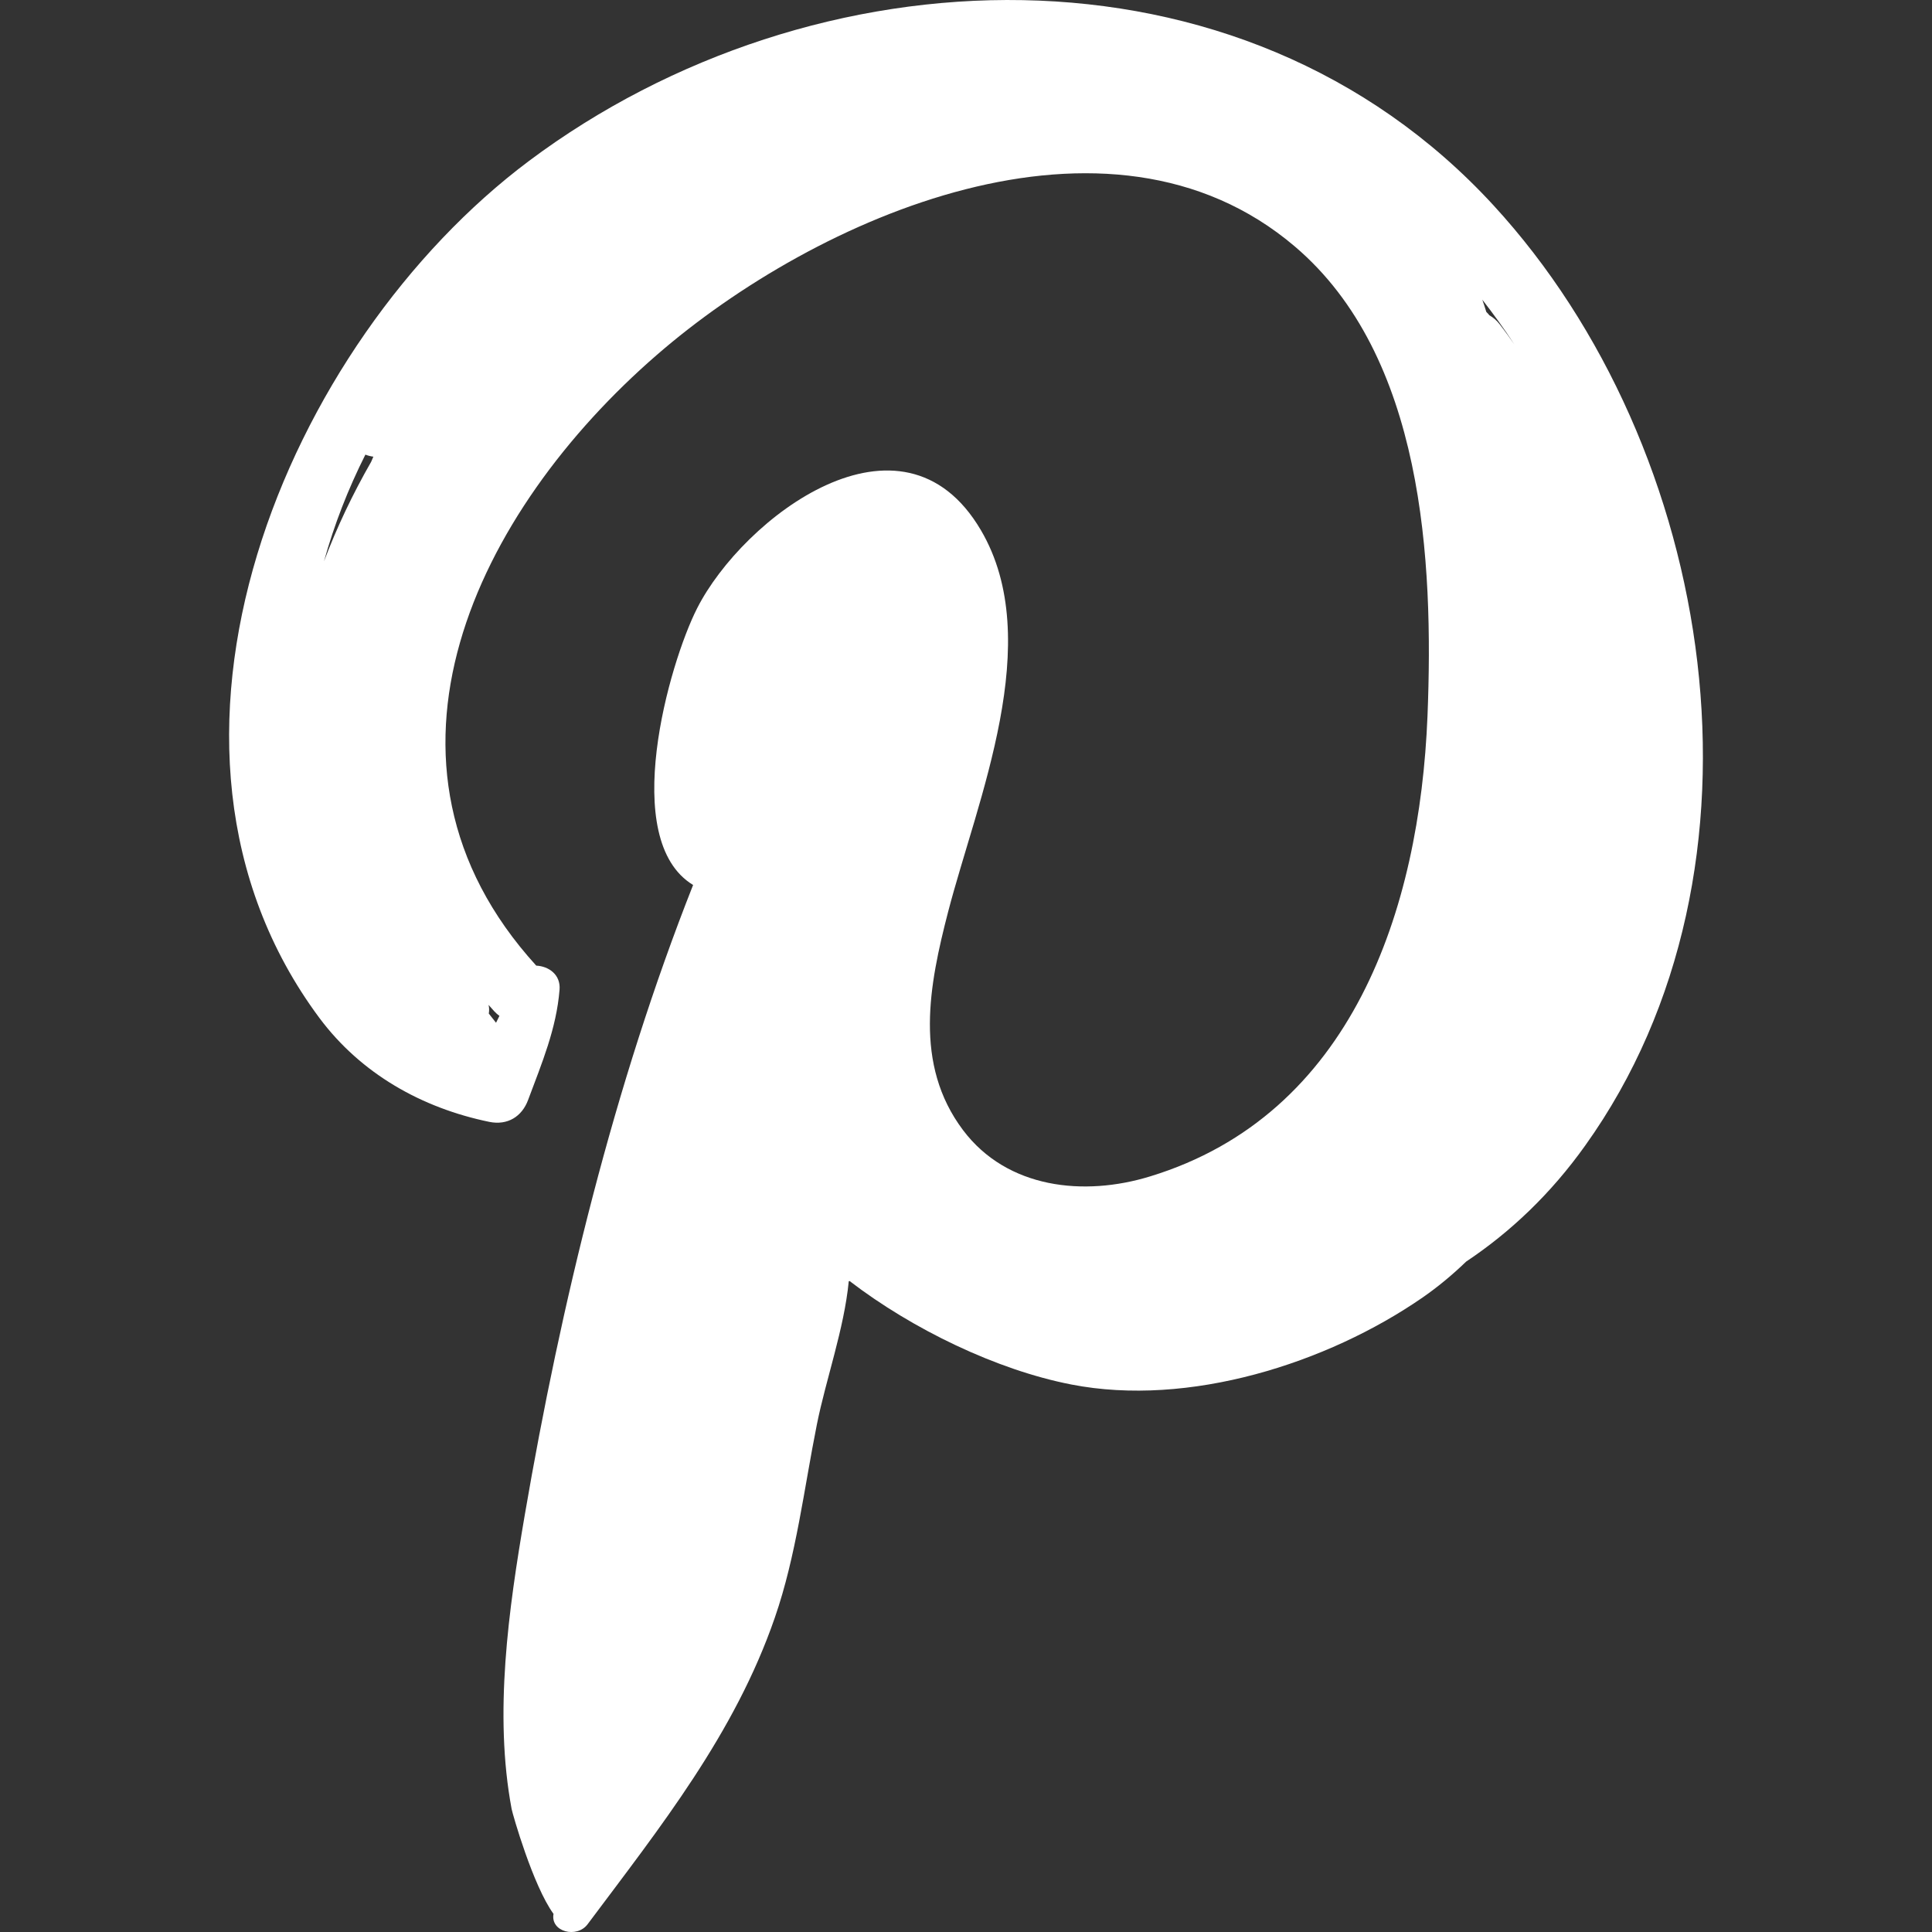 <svg class="pinterest" width="100%" height="100%" viewBox="0 0 16 16" version="1.1" xmlns="http://www.w3.org/2000/svg" xmlns:xlink="http://www.w3.org/1999/xlink" xml:space="preserve" xmlns:serif="http://www.serif.com/" style="fill-rule:evenodd;clip-rule:evenodd;stroke-linejoin:round;stroke-miterlimit:1.414;" fill="#fff"><rect x="0" y="0" width="16" height="16" fill="#333333" stroke="none"/><path d="M12.369,1.701c-2.096,-2.281 -5.634,-2.129 -7.987,-0.369c-2.005,1.5 -3.422,4.831 -1.737,7.098c0.345,0.463 0.849,0.746 1.408,0.861c0.149,0.03 0.269,-0.042 0.321,-0.183c0.113,-0.303 0.234,-0.588 0.26,-0.912c0.01,-0.124 -0.089,-0.194 -0.193,-0.199c-1.528,-1.679 -0.49,-3.768 1,-5.059c1.316,-1.142 3.735,-2.213 5.282,-0.897c1.068,0.908 1.15,2.605 1.099,3.887c-0.065,1.608 -0.626,3.303 -2.296,3.814c-0.549,0.169 -1.185,0.102 -1.55,-0.382c-0.412,-0.547 -0.28,-1.206 -0.124,-1.809c0.241,-0.928 0.811,-2.243 0.271,-3.161c-0.654,-1.112 -1.97,-0.101 -2.35,0.648c-0.232,0.456 -0.649,1.917 -0.033,2.291c-0.654,1.654 -1.095,3.472 -1.394,5.217c-0.134,0.783 -0.257,1.645 -0.109,2.435c0.008,0.042 0.177,0.636 0.347,0.869c-0.027,0.15 0.194,0.204 0.282,0.086c0.603,-0.806 1.219,-1.578 1.551,-2.54c0.177,-0.511 0.242,-1.07 0.348,-1.599c0.074,-0.371 0.226,-0.792 0.264,-1.186c0.002,-0.001 0.005,-0.002 0.007,-0.002c0.52,0.399 1.219,0.737 1.837,0.857c0.971,0.189 2.116,-0.173 2.909,-0.721c0.121,-0.084 0.243,-0.184 0.36,-0.297c0.366,-0.244 0.701,-0.561 0.986,-0.961c1.644,-2.298 1.086,-5.779 -0.759,-7.786Zm-8.274,6.676c0.013,0.014 0.027,0.026 0.041,0.036c-0.009,0.019 -0.019,0.038 -0.028,0.057c-0.019,-0.025 -0.04,-0.05 -0.06,-0.076c0.004,-0.024 0.004,-0.048 -0.002,-0.072c0.017,0.018 0.032,0.037 0.049,0.055Zm-1.021,-4.553c-0.153,0.267 -0.284,0.542 -0.391,0.825c0.085,-0.305 0.2,-0.6 0.343,-0.884c0.02,0.008 0.043,0.014 0.066,0.017c-0.006,0.014 -0.012,0.028 -0.018,0.042Zm9.345,-1.139c-0.024,-0.031 -0.053,-0.056 -0.086,-0.075c-0.007,-0.011 -0.016,-0.018 -0.024,-0.027c-0.01,-0.035 -0.022,-0.067 -0.033,-0.101c0.093,0.12 0.182,0.242 0.265,0.37c-0.039,-0.056 -0.079,-0.112 -0.122,-0.167Z" style="fill-rule:nonzero;"></path></svg>